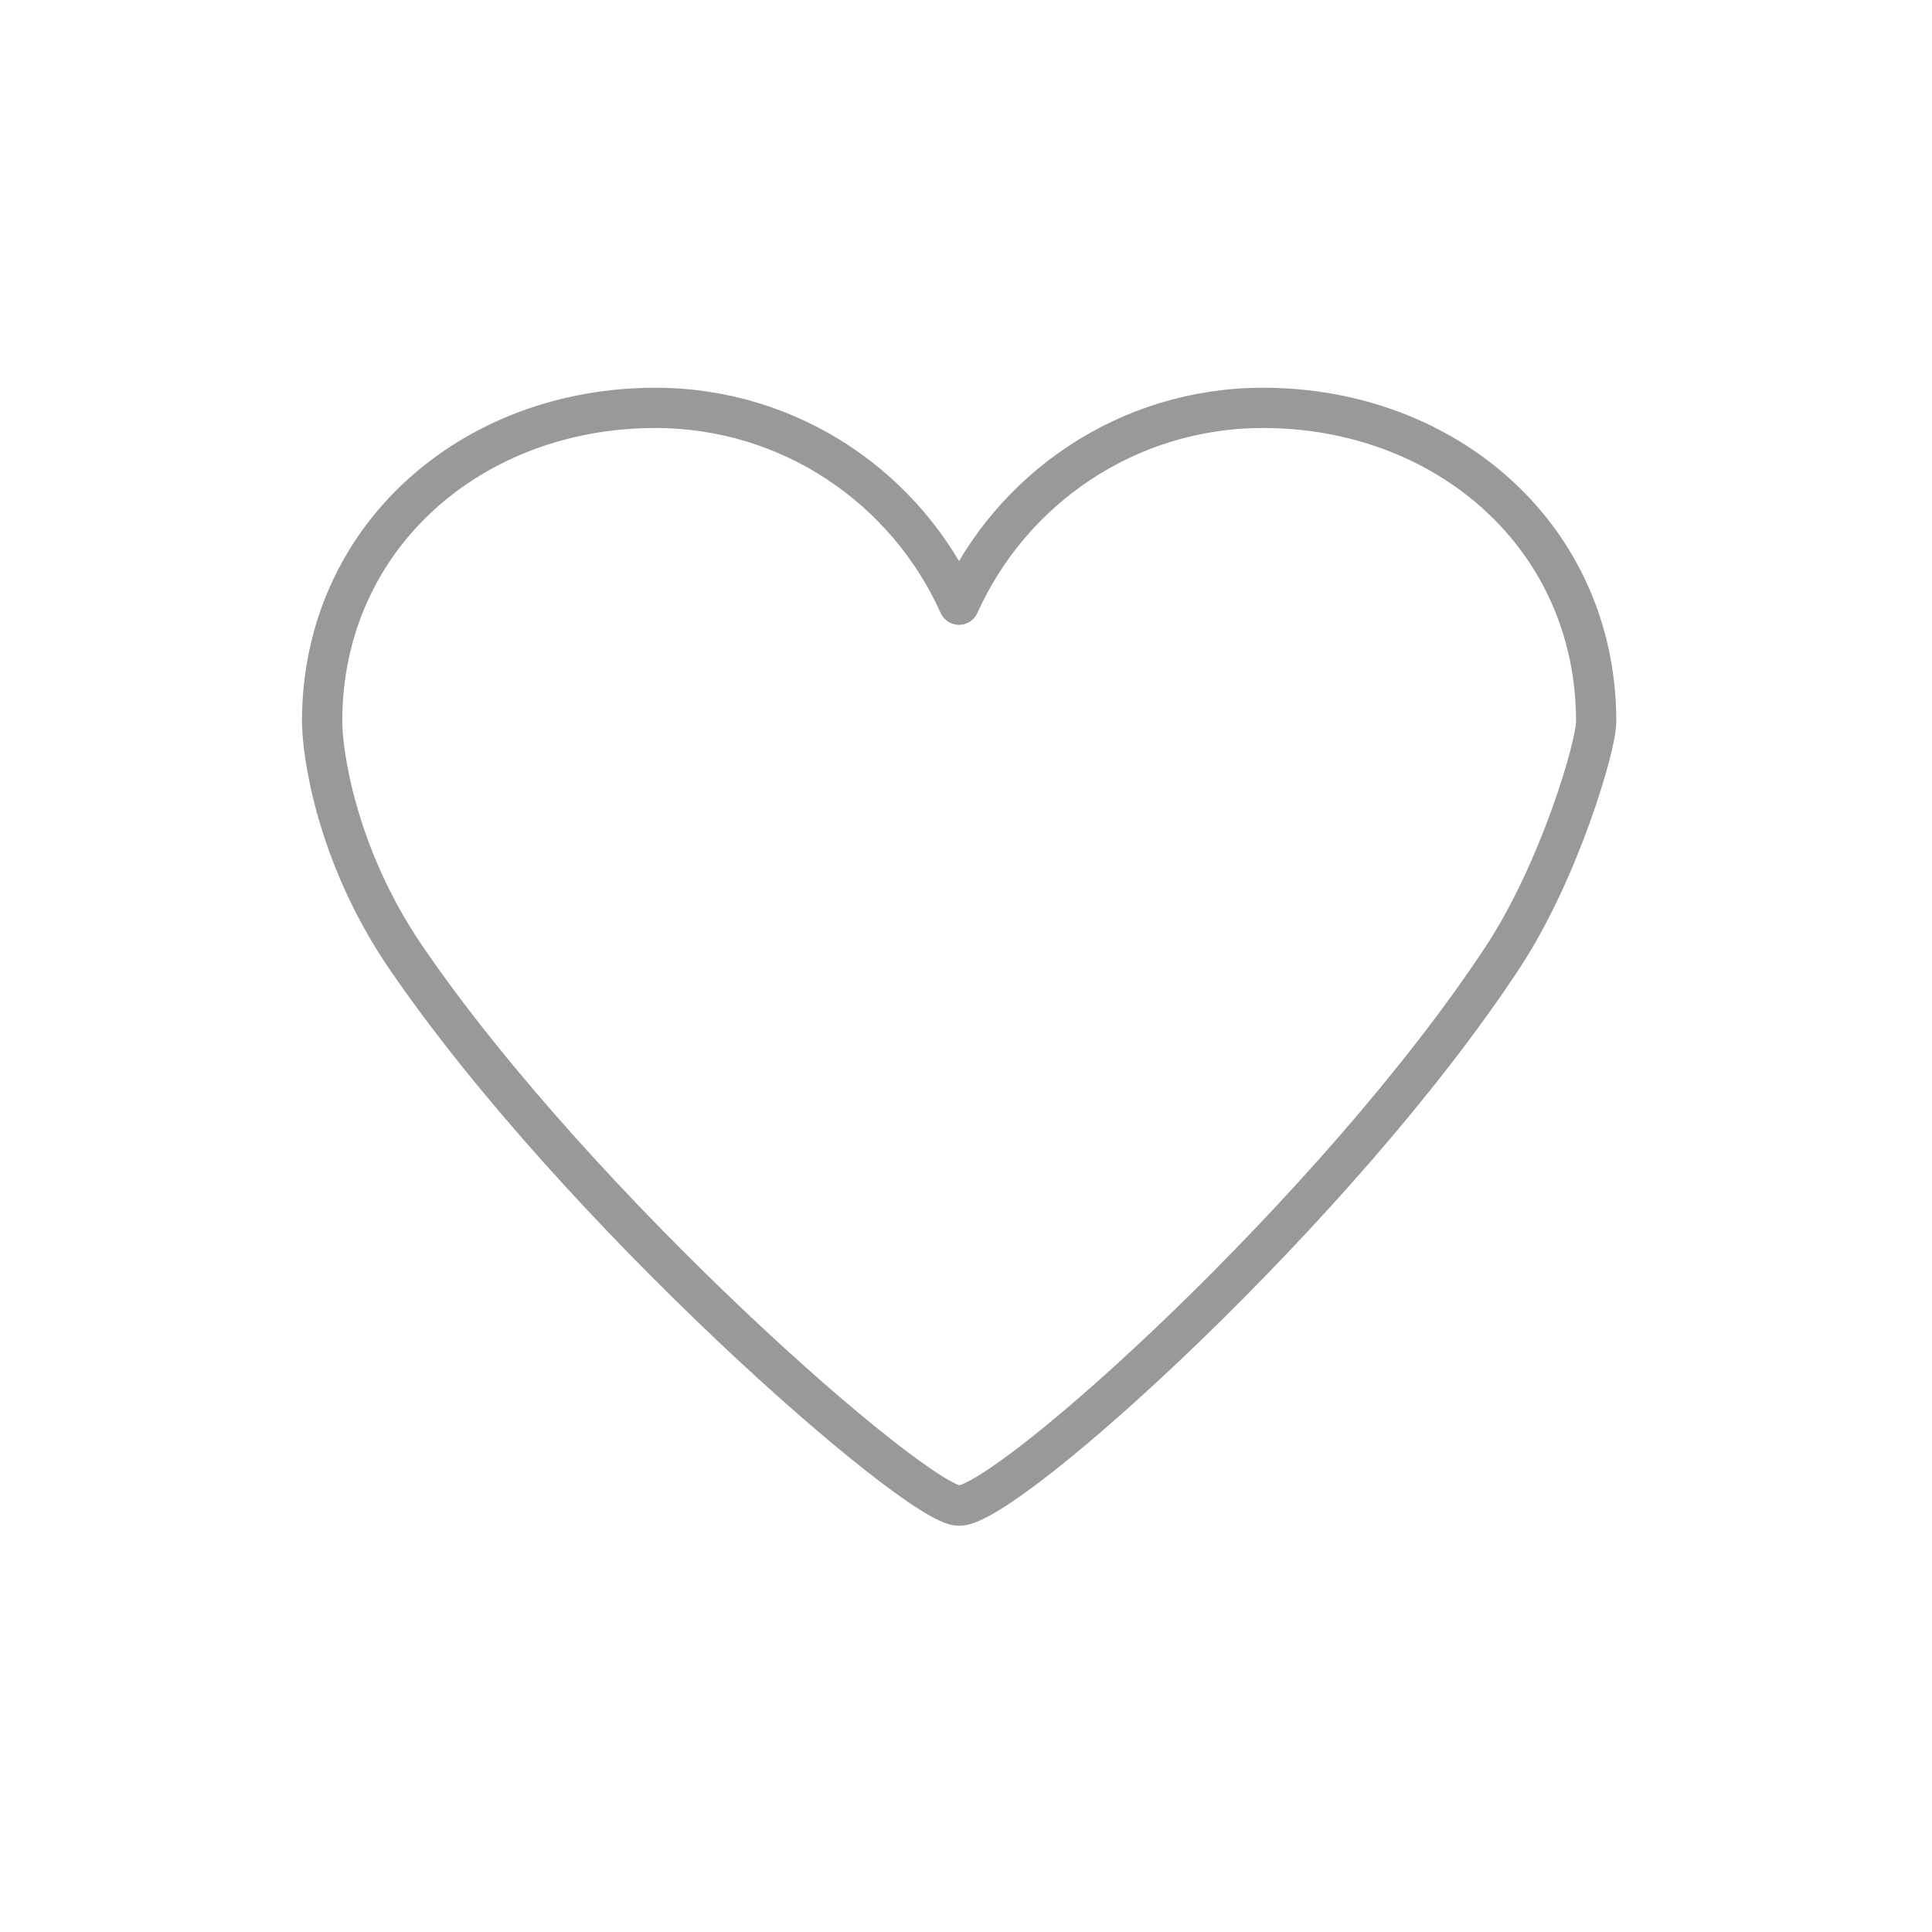 <svg width="44" height="44" viewBox="0 0 44 44" fill="none" xmlns="http://www.w3.org/2000/svg">
<g clip-path="url(#clip0_761_559)">
<path d="M36.352 16.432C36.352 12.242 32.954 9.289 28.764 9.289C25.679 9.289 23.029 11.127 21.841 13.772C20.653 11.127 18.008 9.289 14.924 9.289C10.734 9.289 7.336 12.242 7.336 16.432C7.336 17.082 7.624 19.424 9.233 21.79C13.164 27.549 20.883 34.291 21.841 34.291C22.946 34.291 30.475 27.51 34.23 21.79C35.506 19.849 36.352 16.999 36.352 16.432Z" stroke="#999999" stroke-width="0.917" stroke-linecap="round" stroke-linejoin="round"/>
</g>
<defs>
<clipPath id="clip0_761_559">
<rect width="29.993" height="25.975" fill="white" transform="translate(6.844 8.801)"/>
</clipPath>
</defs>
</svg>
